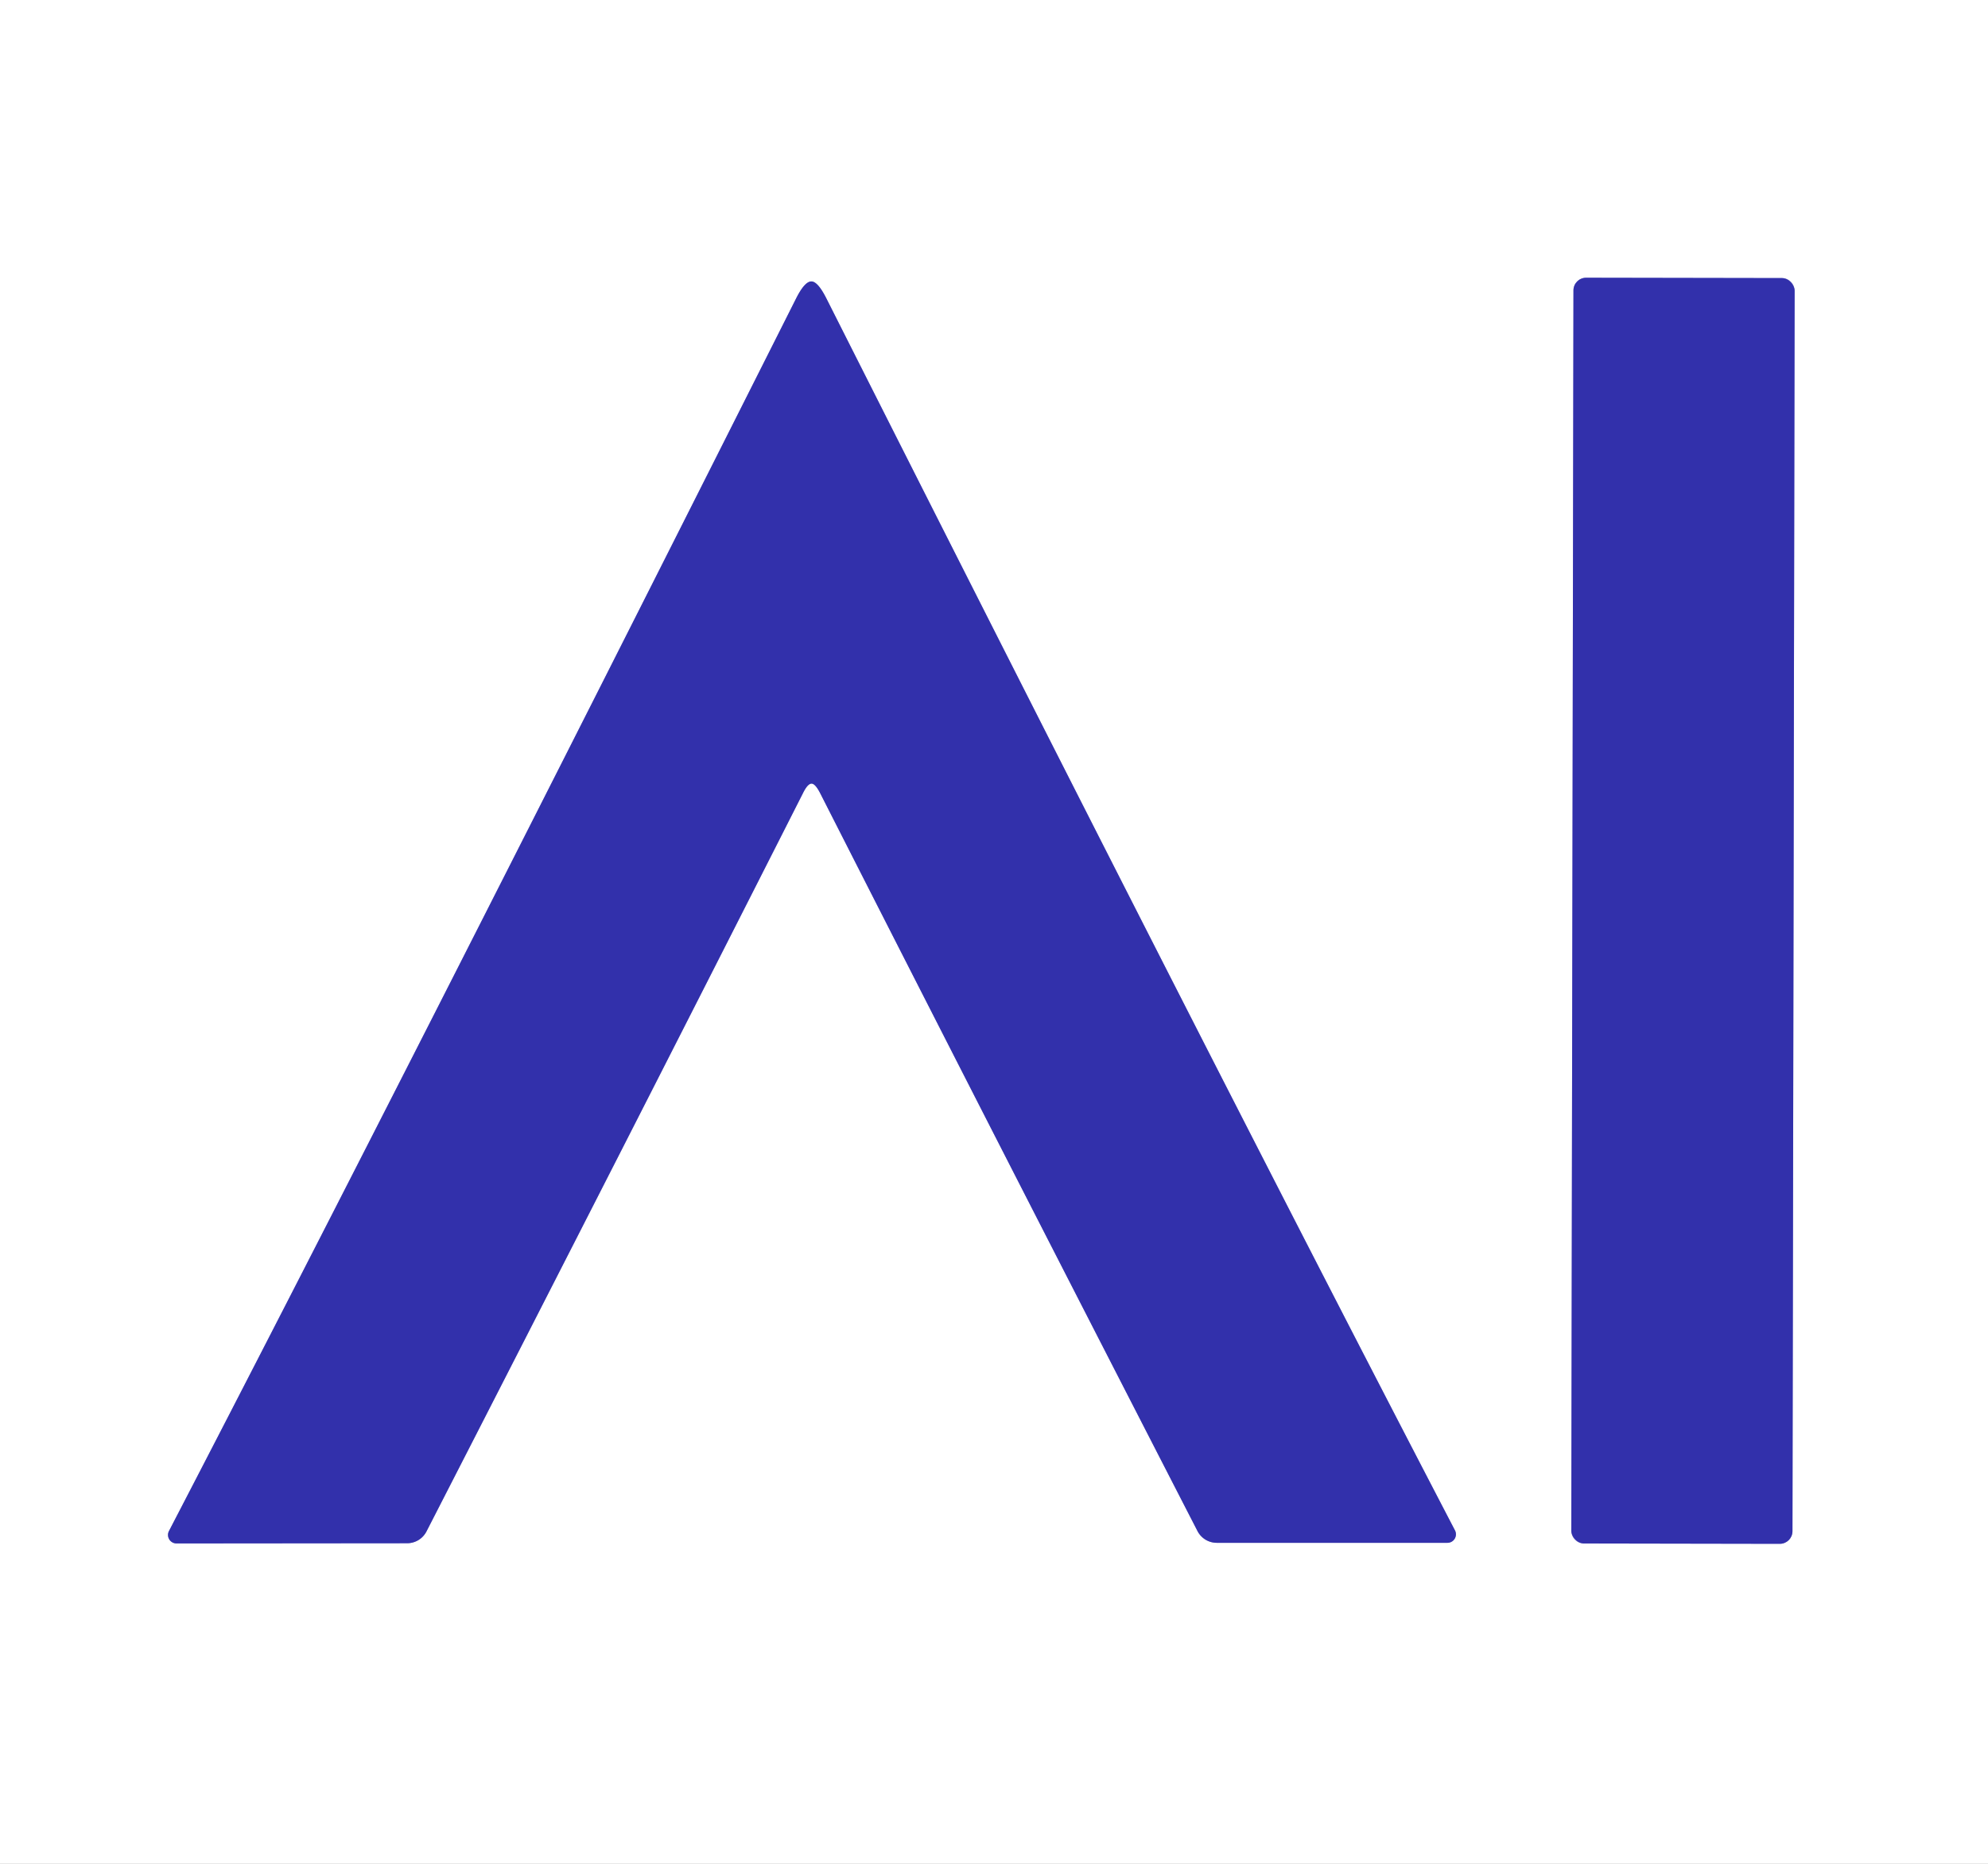 <?xml version="1.0" encoding="UTF-8" standalone="no"?>
<!DOCTYPE svg PUBLIC "-//W3C//DTD SVG 1.1//EN" "http://www.w3.org/Graphics/SVG/1.1/DTD/svg11.dtd">
<svg xmlns="http://www.w3.org/2000/svg" version="1.1" viewBox="0.00 0.00 96.00 90.00">
<rect x="0.00" y="0.00" width="96.00" height="90.00" fill="#808080" stroke="none"/>
<g stroke-width="2.00" fill="none" stroke-linecap="butt">
<path stroke="#9998d5" vector-effect="non-scaling-stroke" d="
  M 39.19 37.84
  Q 39.37 37.84 39.61 38.31
  Q 47.99 54.80 57.82 73.92
  A 1.05 1.05 0.0 0 0 58.76 74.50
  L 69.90 74.50
  A 0.41 0.41 0.0 0 0 70.26 73.90
  Q 59.20 52.66 39.90 14.40
  Q 39.49 13.59 39.18 13.59
  Q 38.86 13.59 38.45 14.40
  Q 19.19 52.68 8.16 73.93
  A 0.41 0.41 0.0 0 0 8.52 74.53
  L 19.66 74.52
  A 1.05 1.05 0.0 0 0 20.60 73.94
  Q 30.41 54.81 38.77 38.31
  Q 39.00 37.84 39.19 37.84"
/>
<path stroke="#9998d5" vector-effect="non-scaling-stroke" d="
  M 86.662 14.039
  A 0.61 0.61 0.0 0 0 86.053 13.428
  L 76.593 13.412
  A 0.61 0.61 0.0 0 0 75.982 14.021
  L 75.878 73.921
  A 0.61 0.61 0.0 0 0 76.487 74.532
  L 85.947 74.548
  A 0.61 0.61 0.0 0 0 86.558 73.939
  L 86.662 14.039"
/>
</g>
<path fill="#ffffff" d="
  M 96.00 0.00
  L 96.00 90.00
  L 0.00 90.00
  L 0.00 0.00
  L 96.00 0.00
  Z
  M 39.19 37.84
  Q 39.37 37.84 39.61 38.31
  Q 47.99 54.80 57.82 73.92
  A 1.05 1.05 0.0 0 0 58.76 74.50
  L 69.90 74.50
  A 0.41 0.41 0.0 0 0 70.26 73.90
  Q 59.20 52.66 39.90 14.40
  Q 39.49 13.59 39.18 13.59
  Q 38.86 13.59 38.45 14.40
  Q 19.19 52.68 8.16 73.93
  A 0.41 0.41 0.0 0 0 8.52 74.53
  L 19.66 74.52
  A 1.05 1.05 0.0 0 0 20.60 73.94
  Q 30.41 54.81 38.77 38.31
  Q 39.00 37.84 39.19 37.84
  Z
  M 86.662 14.039
  A 0.61 0.61 0.0 0 0 86.053 13.428
  L 76.593 13.412
  A 0.61 0.61 0.0 0 0 75.982 14.021
  L 75.878 73.921
  A 0.61 0.61 0.0 0 0 76.487 74.532
  L 85.947 74.548
  A 0.61 0.61 0.0 0 0 86.558 73.939
  L 86.662 14.039
  Z"
/>
<path fill="#3230ab" d="
  M 39.18 13.59
  Q 39.49 13.59 39.90 14.40
  Q 59.20 52.66 70.26 73.90
  A 0.41 0.41 0.0 0 1 69.90 74.50
  L 58.76 74.50
  A 1.05 1.05 0.0 0 1 57.82 73.92
  Q 47.99 54.80 39.61 38.31
  Q 39.37 37.84 39.19 37.84
  Q 39.00 37.84 38.77 38.31
  Q 30.41 54.81 20.60 73.94
  A 1.05 1.05 0.0 0 1 19.66 74.52
  L 8.52 74.53
  A 0.41 0.41 0.0 0 1 8.16 73.93
  Q 19.19 52.68 38.45 14.40
  Q 38.86 13.59 39.18 13.59
  Z"
/>
<rect fill="#3230ab" x="-5.34" y="-30.56" transform="translate(81.27,43.98) rotate(0.1)" width="10.68" height="61.12" rx="0.61"/>
</svg>
